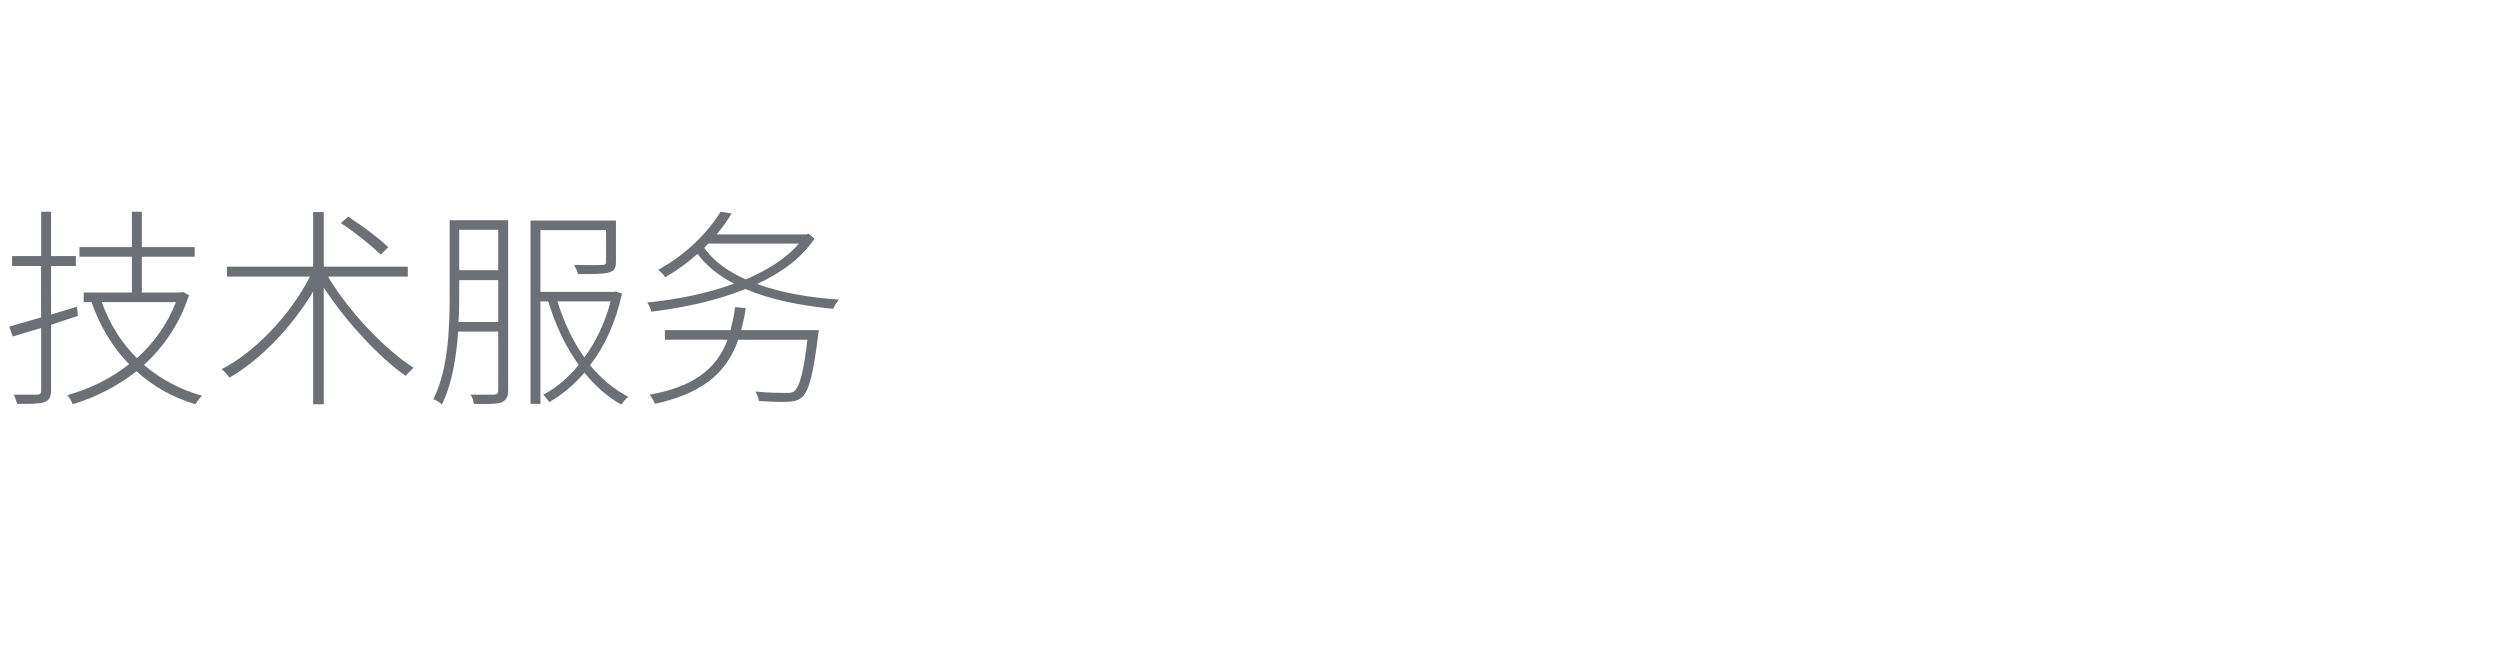 <?xml version="1.0" standalone="no"?><!DOCTYPE svg PUBLIC "-//W3C//DTD SVG 1.1//EN" "http://www.w3.org/Graphics/SVG/1.1/DTD/svg11.dtd"><svg xmlns="http://www.w3.org/2000/svg" version="1.1" width="705px" height="184.7px" viewBox="0 -62 705 184.7" style="top:-62px"><desc>技术服务</desc><defs/><g id="Polygon331456"><path d="m22 27.1c-2.5.8-5.1 1.6-7.6 2.5c0 0 0 18.4 0 18.4c0 2.1-.6 2.9-1.9 3.4c-1.3.5-3.6.5-7.7.5c-.1-.7-.6-1.9-.9-2.6c3.1 0 5.7 0 6.5 0c.8 0 1.2-.3 1.2-1.2c0 0 0-17.6 0-17.6c-2.9.8-5.6 1.7-8 2.4c0 0-1-2.8-1-2.8c2.5-.7 5.6-1.6 9-2.6c-.05.03 0-14.5 0-14.5l-8.2 0l0-2.8l8.2 0l0-12.5l2.8 0l0 12.5l7 0l0 2.8l-7 0c0 0-.04 13.69 0 13.7c2.4-.7 4.9-1.5 7.3-2.2c0 0 .3 2.6.3 2.6zm6.7-3.9c2.2 6.1 5.5 11.4 9.9 15.8c4.7-4.2 8.6-9.5 11-15.8c0 0-20.9 0-20.9 0zm24.6-2c-2.6 8.1-7.2 14.7-12.7 19.7c4.5 3.9 10 6.9 16.4 8.7c-.7.6-1.4 1.6-1.9 2.4c-6.4-1.9-12-5.1-16.6-9.3c-5.5 4.3-11.7 7.4-18 9.3c-.3-.8-1-2-1.5-2.6c6-1.6 12.1-4.5 17.4-8.7c-4.6-4.7-8.2-10.7-10.6-17.5c0 .02-2.2 0-2.2 0l0-2.7l13.6 0l0-10.1l-14.8 0l0-2.7l14.8 0l0-10l2.8 0l0 10l14.9 0l0 2.7l-14.9 0l0 10.1l10.9 0l.6-.2c0 0 1.77.95 1.8.9zm54.1-11.4c-2.5-2.4-7.3-6.3-11.3-8.9c0 0 2.1-1.8 2.1-1.8c3.9 2.5 8.8 6.2 11.3 8.6c0 0-2.1 2.1-2.1 2.1zm-14.9 6.2c5.8 9.8 15.9 20.4 24.1 25.7c-.6.6-1.6 1.6-2.2 2.3c-7.6-5.3-16.8-15.3-23.1-24.9c.03-.01 0 32.9 0 32.9l-3 0c0 0-.02-31.77 0-31.8c-6 10.1-15 19.4-23.6 24.3c-.5-.7-1.4-1.8-2.2-2.4c9.6-4.9 19.5-15.5 24.9-26.1c.04-.02-23.4 0-23.4 0l0-2.8l24.3 0l0-15.4l3 0l0 15.4l23.7 0l0 2.8c0 0-22.47-.02-22.5 0zm48 12.8l0-11.8l-11 0c0 0 .02 4.31 0 4.3c0 2.3 0 4.9-.2 7.5c.04-.01 11.2 0 11.2 0zm-11-26l0 11.4l11 0l0-11.4l-11 0zm13.8 45.3c0 1.9-.6 2.8-1.9 3.4c-1.3.4-3.6.5-7.8.4c0-.7-.4-1.9-.9-2.6c3.2 0 5.9 0 6.6 0c.9-.1 1.2-.3 1.2-1.3c.03 0 0-16.5 0-16.5c0 0-11.34.04-11.3 0c-.5 7.2-1.7 14.8-4.6 20.6c-.5-.6-1.7-1.3-2.4-1.5c4.3-8.6 4.6-20.4 4.6-29.3c.02.01 0-21.2 0-21.2l16.5 0c0 0-.02 47.96 0 48zm13.9-25.1c1.8 5.8 4.3 11.2 7.6 15.8c3.2-4.4 5.8-9.7 7.4-15.8c0 0-15 0-15 0zm18.2-2.2c-1.8 8.2-4.9 14.9-9 20.2c3.2 3.8 6.7 6.8 10.8 8.9c-.7.5-1.5 1.5-2 2.2c-3.8-2.1-7.3-5.2-10.4-9c-3 3.5-6.4 6.3-9.9 8.3c-.4-.6-1.1-1.5-1.7-2.1c3.5-1.8 7-4.7 10-8.4c-3.7-5.1-6.6-11.3-8.6-17.9c-.01-.02-2.2 0-2.2 0l0 28.9l-2.8 0l0-51.7l24.1 0c0 0-.02 11.59 0 11.6c0 1.7-.4 2.6-1.9 3c-1.5.5-4.3.5-8.8.5c-.2-.9-.7-1.8-1.1-2.6c4.1.1 7 .1 7.8 0c1 0 1.2-.2 1.2-.9c.03-.01 0-8.9 0-8.9l-18.5 0l0 17.4l20.7 0l.6-.1c0 0 1.66.63 1.7.6zm55.3 11.8c-1.4 11.3-2.6 15.6-4.5 17.4c-1 .9-2.1 1.2-3.9 1.3c-1.7.1-5 0-8.3-.2c-.1-.9-.5-1.9-1-2.7c3.7.4 7.2.4 8.5.4c1.3 0 1.9 0 2.5-.5c1.5-1.3 2.6-5.3 3.7-14.5c0 0-19.5 0-19.5 0c-3.6 10.3-11.2 15.3-23.5 18.1c-.2-.7-1-2-1.5-2.6c11.6-2.1 18.6-6.6 22-15.5c.03-.04-17.7 0-17.7 0l0-2.7c0 0 18.5.02 18.5 0c.5-2 1-4.1 1.3-6.5c0 0 3 .3 3 .3c-.3 2.2-.8 4.3-1.3 6.2c0 .02 21.9 0 21.9 0c0 0-.18 1.46-.2 1.5zm-31-25.9c-.3.4-.8.8-1.1 1.2c2.6 3.7 6.6 6.6 11.7 8.9c6.1-2.6 11.4-5.9 15-10.1c0 0-25.6 0-25.6 0zm30-1.4c-3.6 5.4-9.3 9.6-16.2 12.8c6.6 2.4 14.5 3.8 23.1 4.4c-.6.7-1.3 1.7-1.6 2.6c-9.2-.9-17.8-2.6-24.8-5.6c-8.3 3.4-17.7 5.3-26.5 6.4c-.2-.8-.7-2-1.2-2.6c8.2-.8 16.9-2.5 24.5-5.3c-4.2-2.2-7.8-5-10.3-8.4c-2.7 2.4-5.7 4.6-9.1 6.6c-.4-.7-1.3-1.6-2-2.1c8.4-4.6 14.5-11.2 17.6-16.4c0 0 3.1.5 3.1.5c-1.1 1.9-2.6 4-4.2 5.9c-.05.03 25.3 0 25.3 0l.6-.2c0 0 1.7 1.37 1.7 1.4z" stroke="none" fill="#6b7077"/></g></svg>